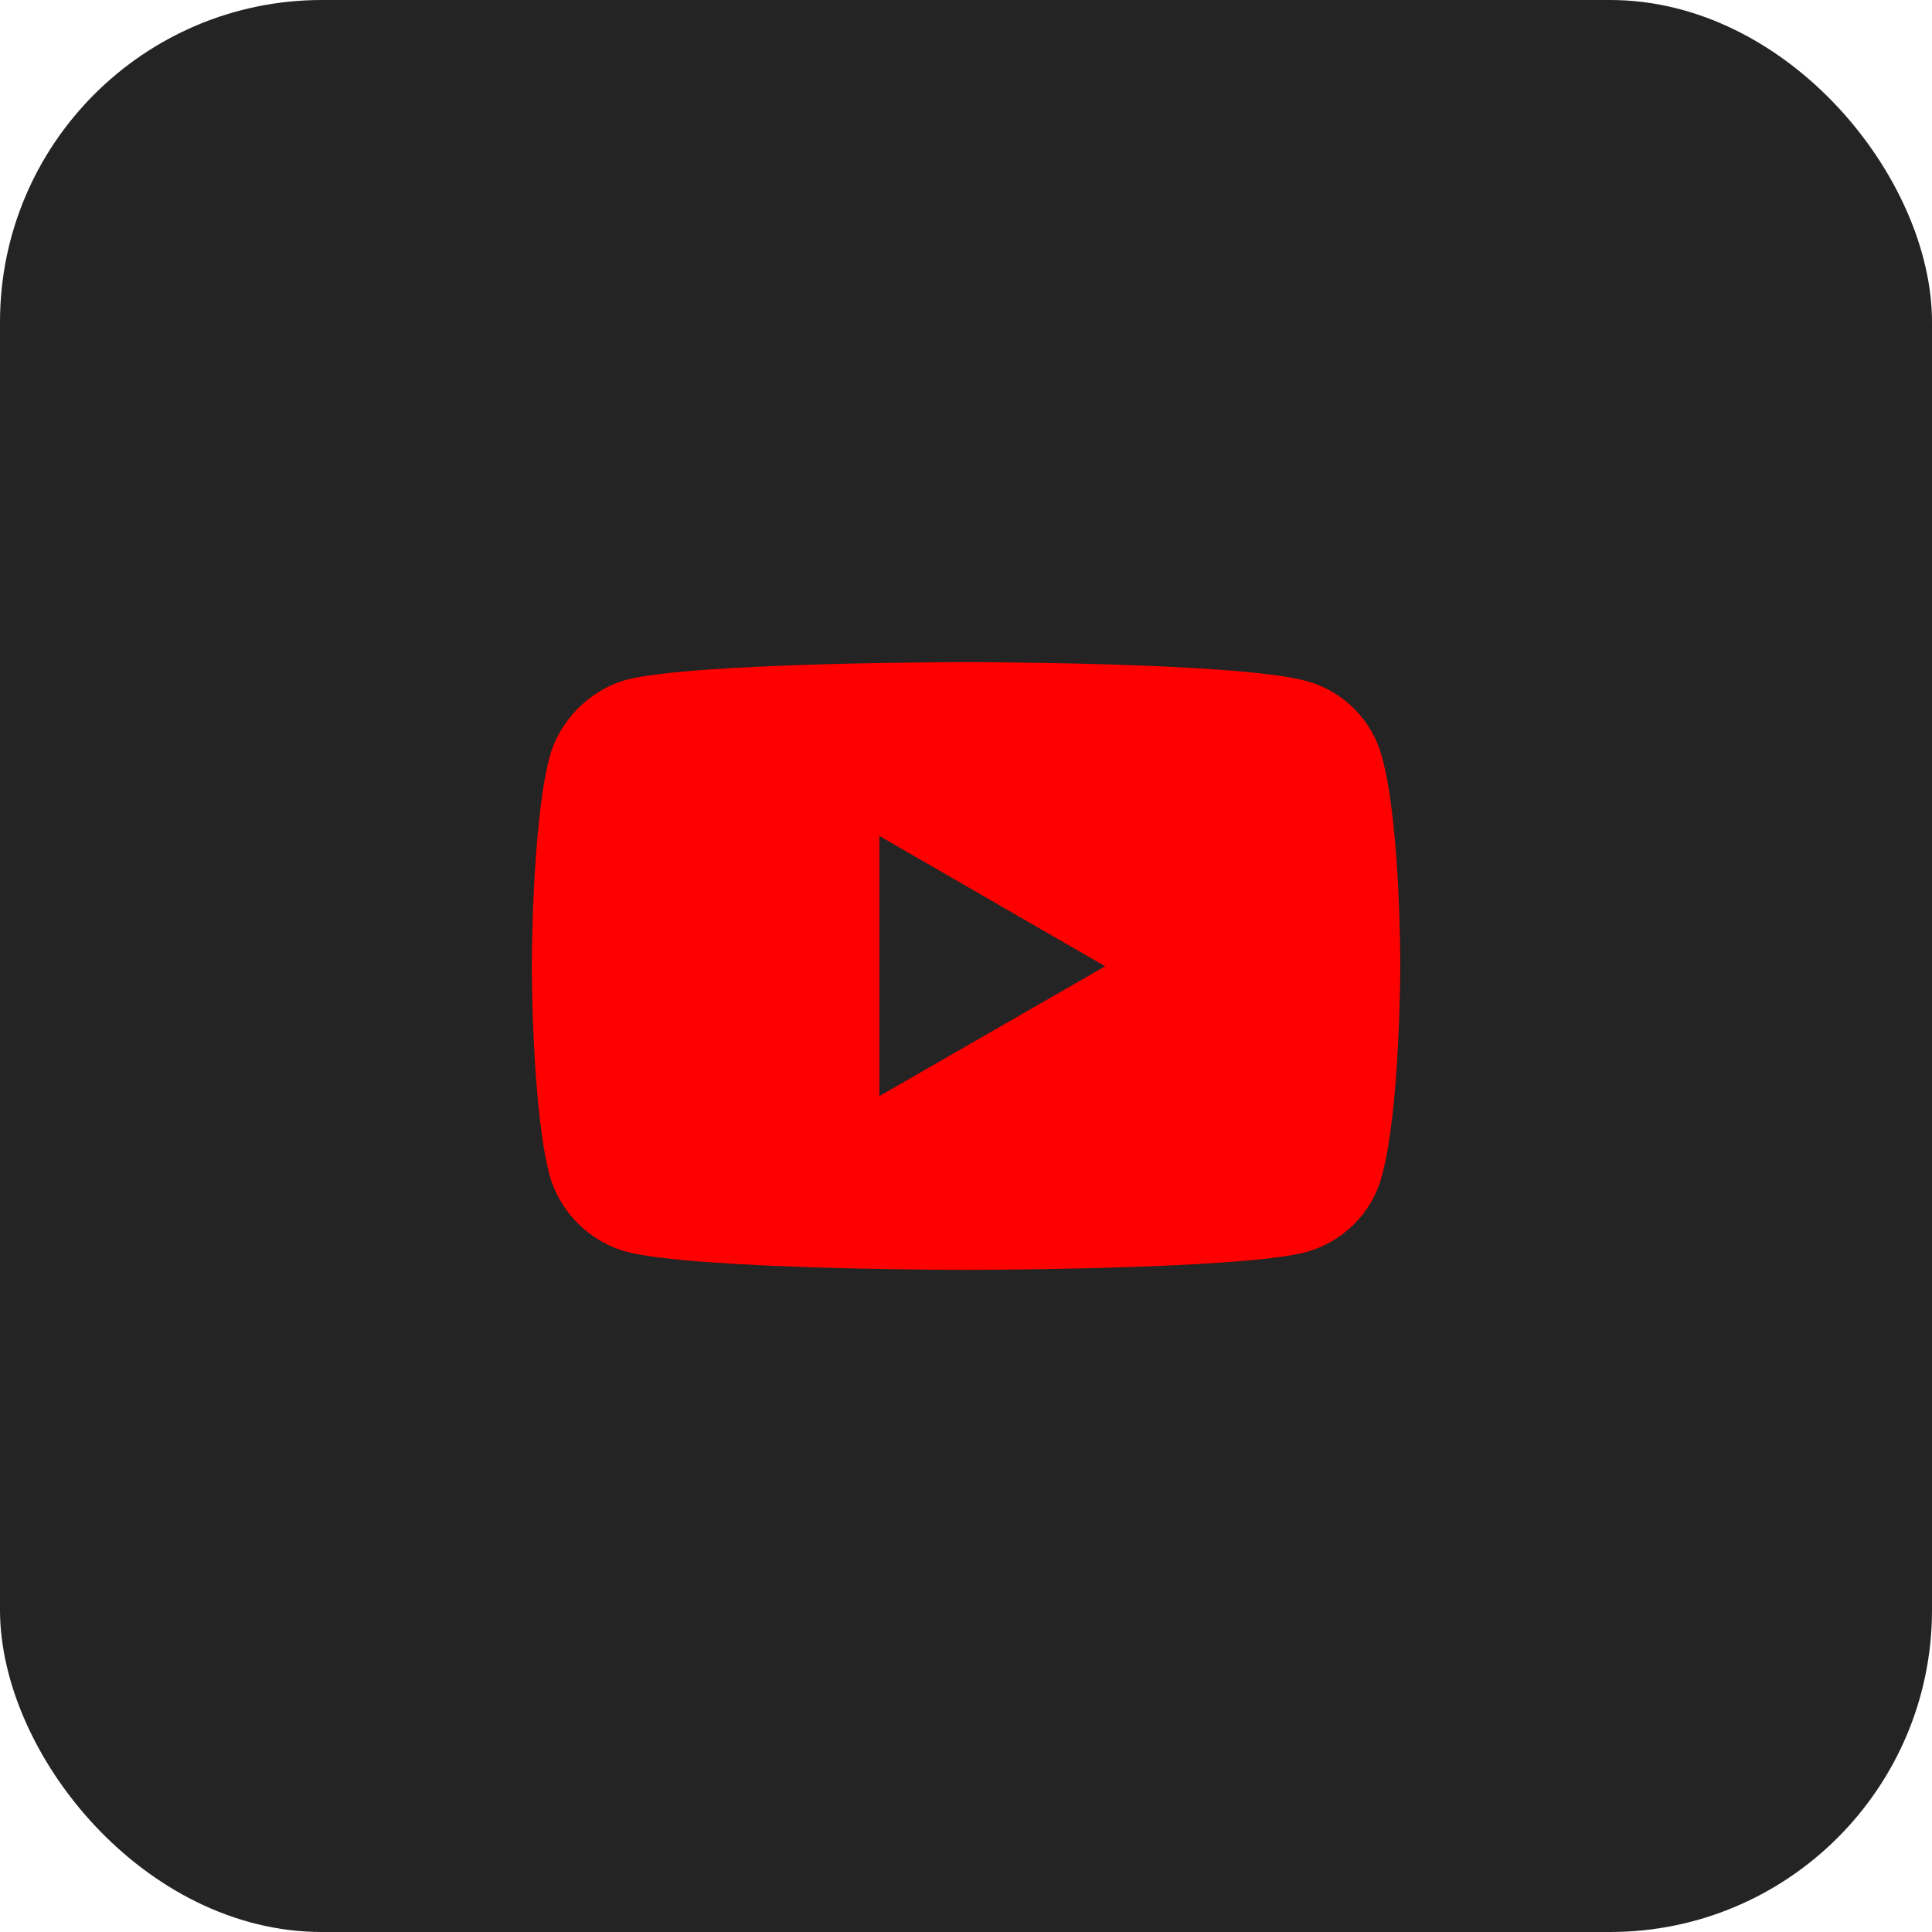 <svg width="72" height="72" viewBox="0 0 72 72" fill="none" xmlns="http://www.w3.org/2000/svg">
<rect width="72" height="72" rx="12" fill="#242424"/>
<path d="M35.991 24.676C35.991 24.676 25.876 24.676 23.337 25.335C21.978 25.715 20.858 26.834 20.479 28.214C19.819 30.753 19.819 36.01 19.819 36.01C19.819 36.01 19.819 41.288 20.479 43.786C20.858 45.166 21.958 46.265 23.337 46.645C25.896 47.324 35.991 47.324 35.991 47.324C35.991 47.324 46.126 47.324 48.664 46.665C50.044 46.285 51.143 45.206 51.503 43.806C52.183 41.288 52.183 36.03 52.183 36.03C52.183 36.03 52.203 30.753 51.503 28.214C51.143 26.834 50.044 25.735 48.664 25.375C46.126 24.676 35.991 24.676 35.991 24.676ZM32.772 31.153L41.188 36.01L32.772 40.848V31.153Z" fill="#FF0000"/>
</svg>
